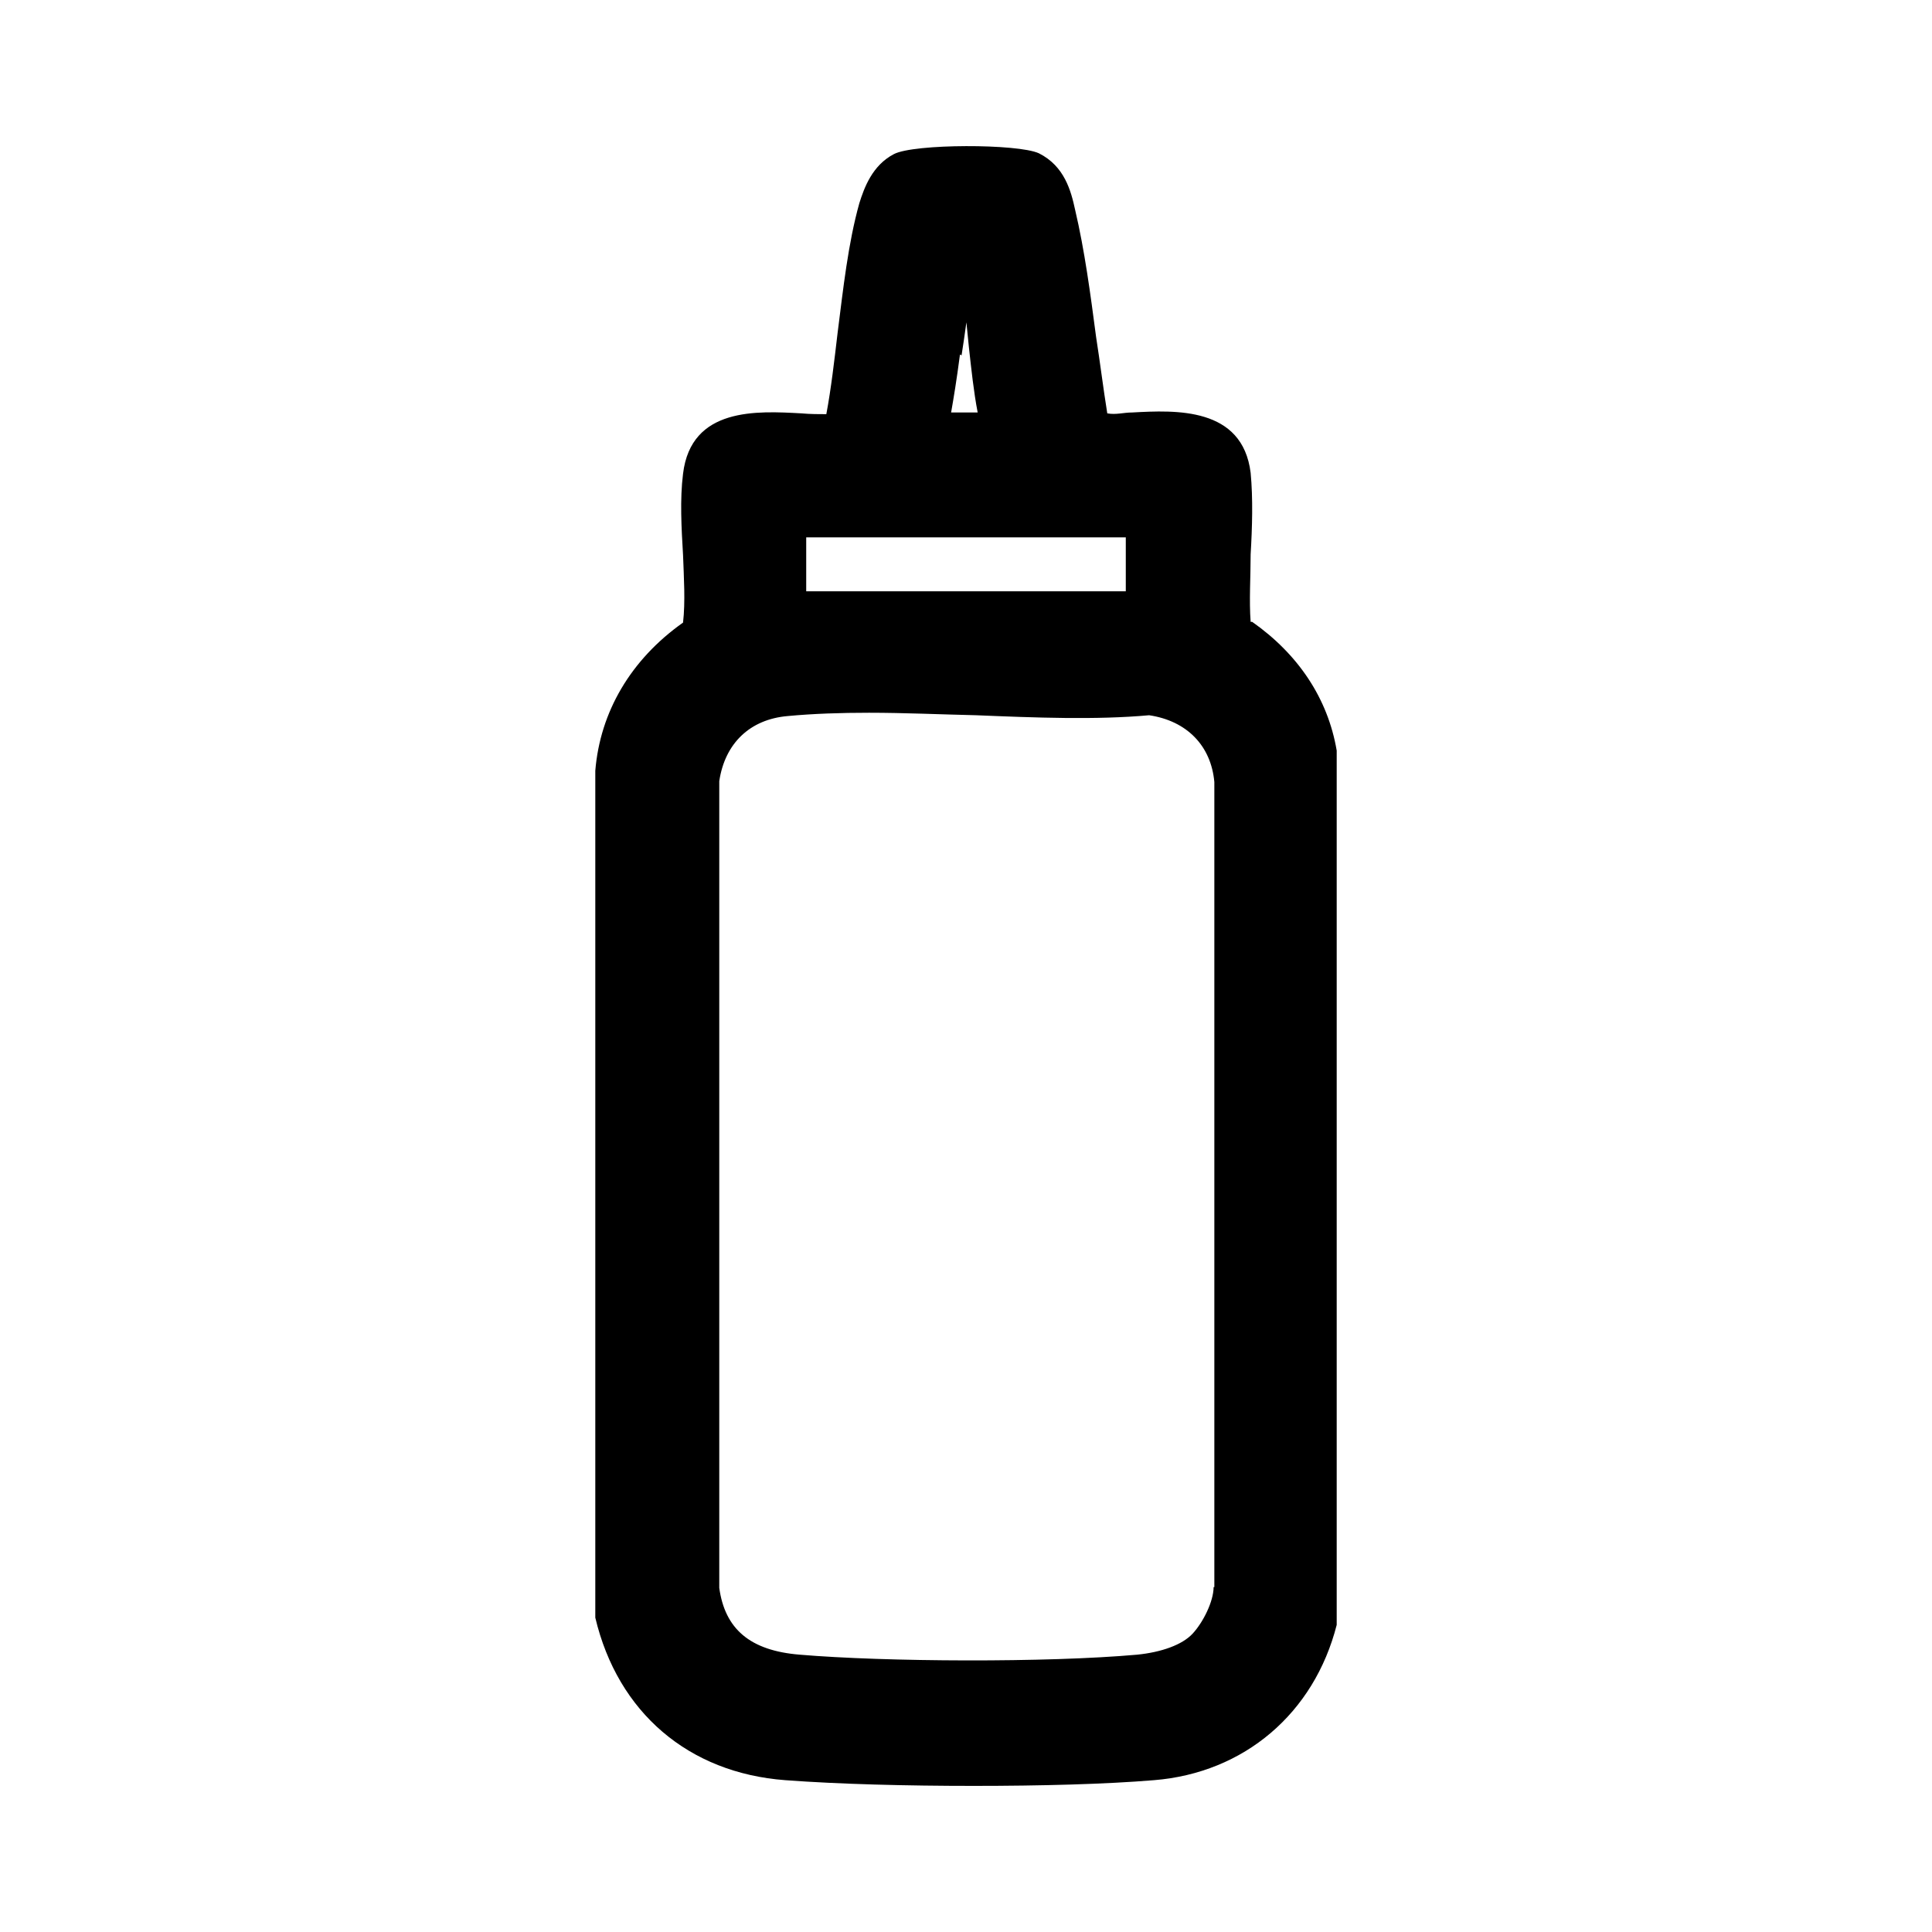 <svg width="24" height="24" viewBox="0 0 24 24" fill="none" xmlns="http://www.w3.org/2000/svg">
<path fill-rule="evenodd" clip-rule="evenodd" d="M11.105 1.914C11.355 1.784 12.644 1.784 12.905 1.904C13.225 2.064 13.305 2.374 13.355 2.604C13.475 3.114 13.546 3.655 13.616 4.185C13.666 4.504 13.705 4.825 13.755 5.135C13.865 5.155 13.955 5.124 14.065 5.124C14.605 5.094 15.435 5.054 15.536 5.874C15.566 6.194 15.556 6.545 15.536 6.885C15.536 7.165 15.516 7.465 15.536 7.725H15.555C16.125 8.125 16.495 8.674 16.605 9.324V20.185C16.325 21.284 15.455 22.024 14.335 22.114C13.735 22.164 12.925 22.185 12.095 22.185C11.265 22.185 10.425 22.164 9.755 22.114C8.555 22.024 7.675 21.275 7.395 20.095V9.574C7.455 8.844 7.835 8.194 8.485 7.734C8.515 7.474 8.495 7.174 8.485 6.895C8.465 6.555 8.445 6.205 8.485 5.885C8.585 5.055 9.406 5.105 9.956 5.135C10.065 5.145 10.175 5.145 10.265 5.145C10.325 4.825 10.365 4.475 10.405 4.135C10.475 3.585 10.535 3.024 10.675 2.524C10.735 2.334 10.835 2.054 11.105 1.914ZM10.795 8.854C10.445 8.854 10.105 8.865 9.786 8.895C9.316 8.935 9.005 9.234 8.935 9.704V19.725C9.005 20.234 9.315 20.505 9.935 20.555C10.995 20.645 13.005 20.655 14.126 20.555C14.425 20.525 14.685 20.434 14.815 20.294C14.945 20.154 15.075 19.895 15.076 19.715H15.085V9.715C15.045 9.265 14.745 8.955 14.275 8.885C13.615 8.945 12.855 8.915 12.126 8.885C11.685 8.875 11.235 8.854 10.795 8.854ZM10.015 6.675V7.345H13.985V6.675H10.015ZM11.945 4.414L11.925 4.404C11.885 4.714 11.845 4.954 11.815 5.124H12.145C12.095 4.864 12.066 4.584 12.036 4.314C12.026 4.214 12.015 4.104 12.005 4.004C11.985 4.144 11.965 4.294 11.945 4.414Z" fill="black"/>
</svg>
